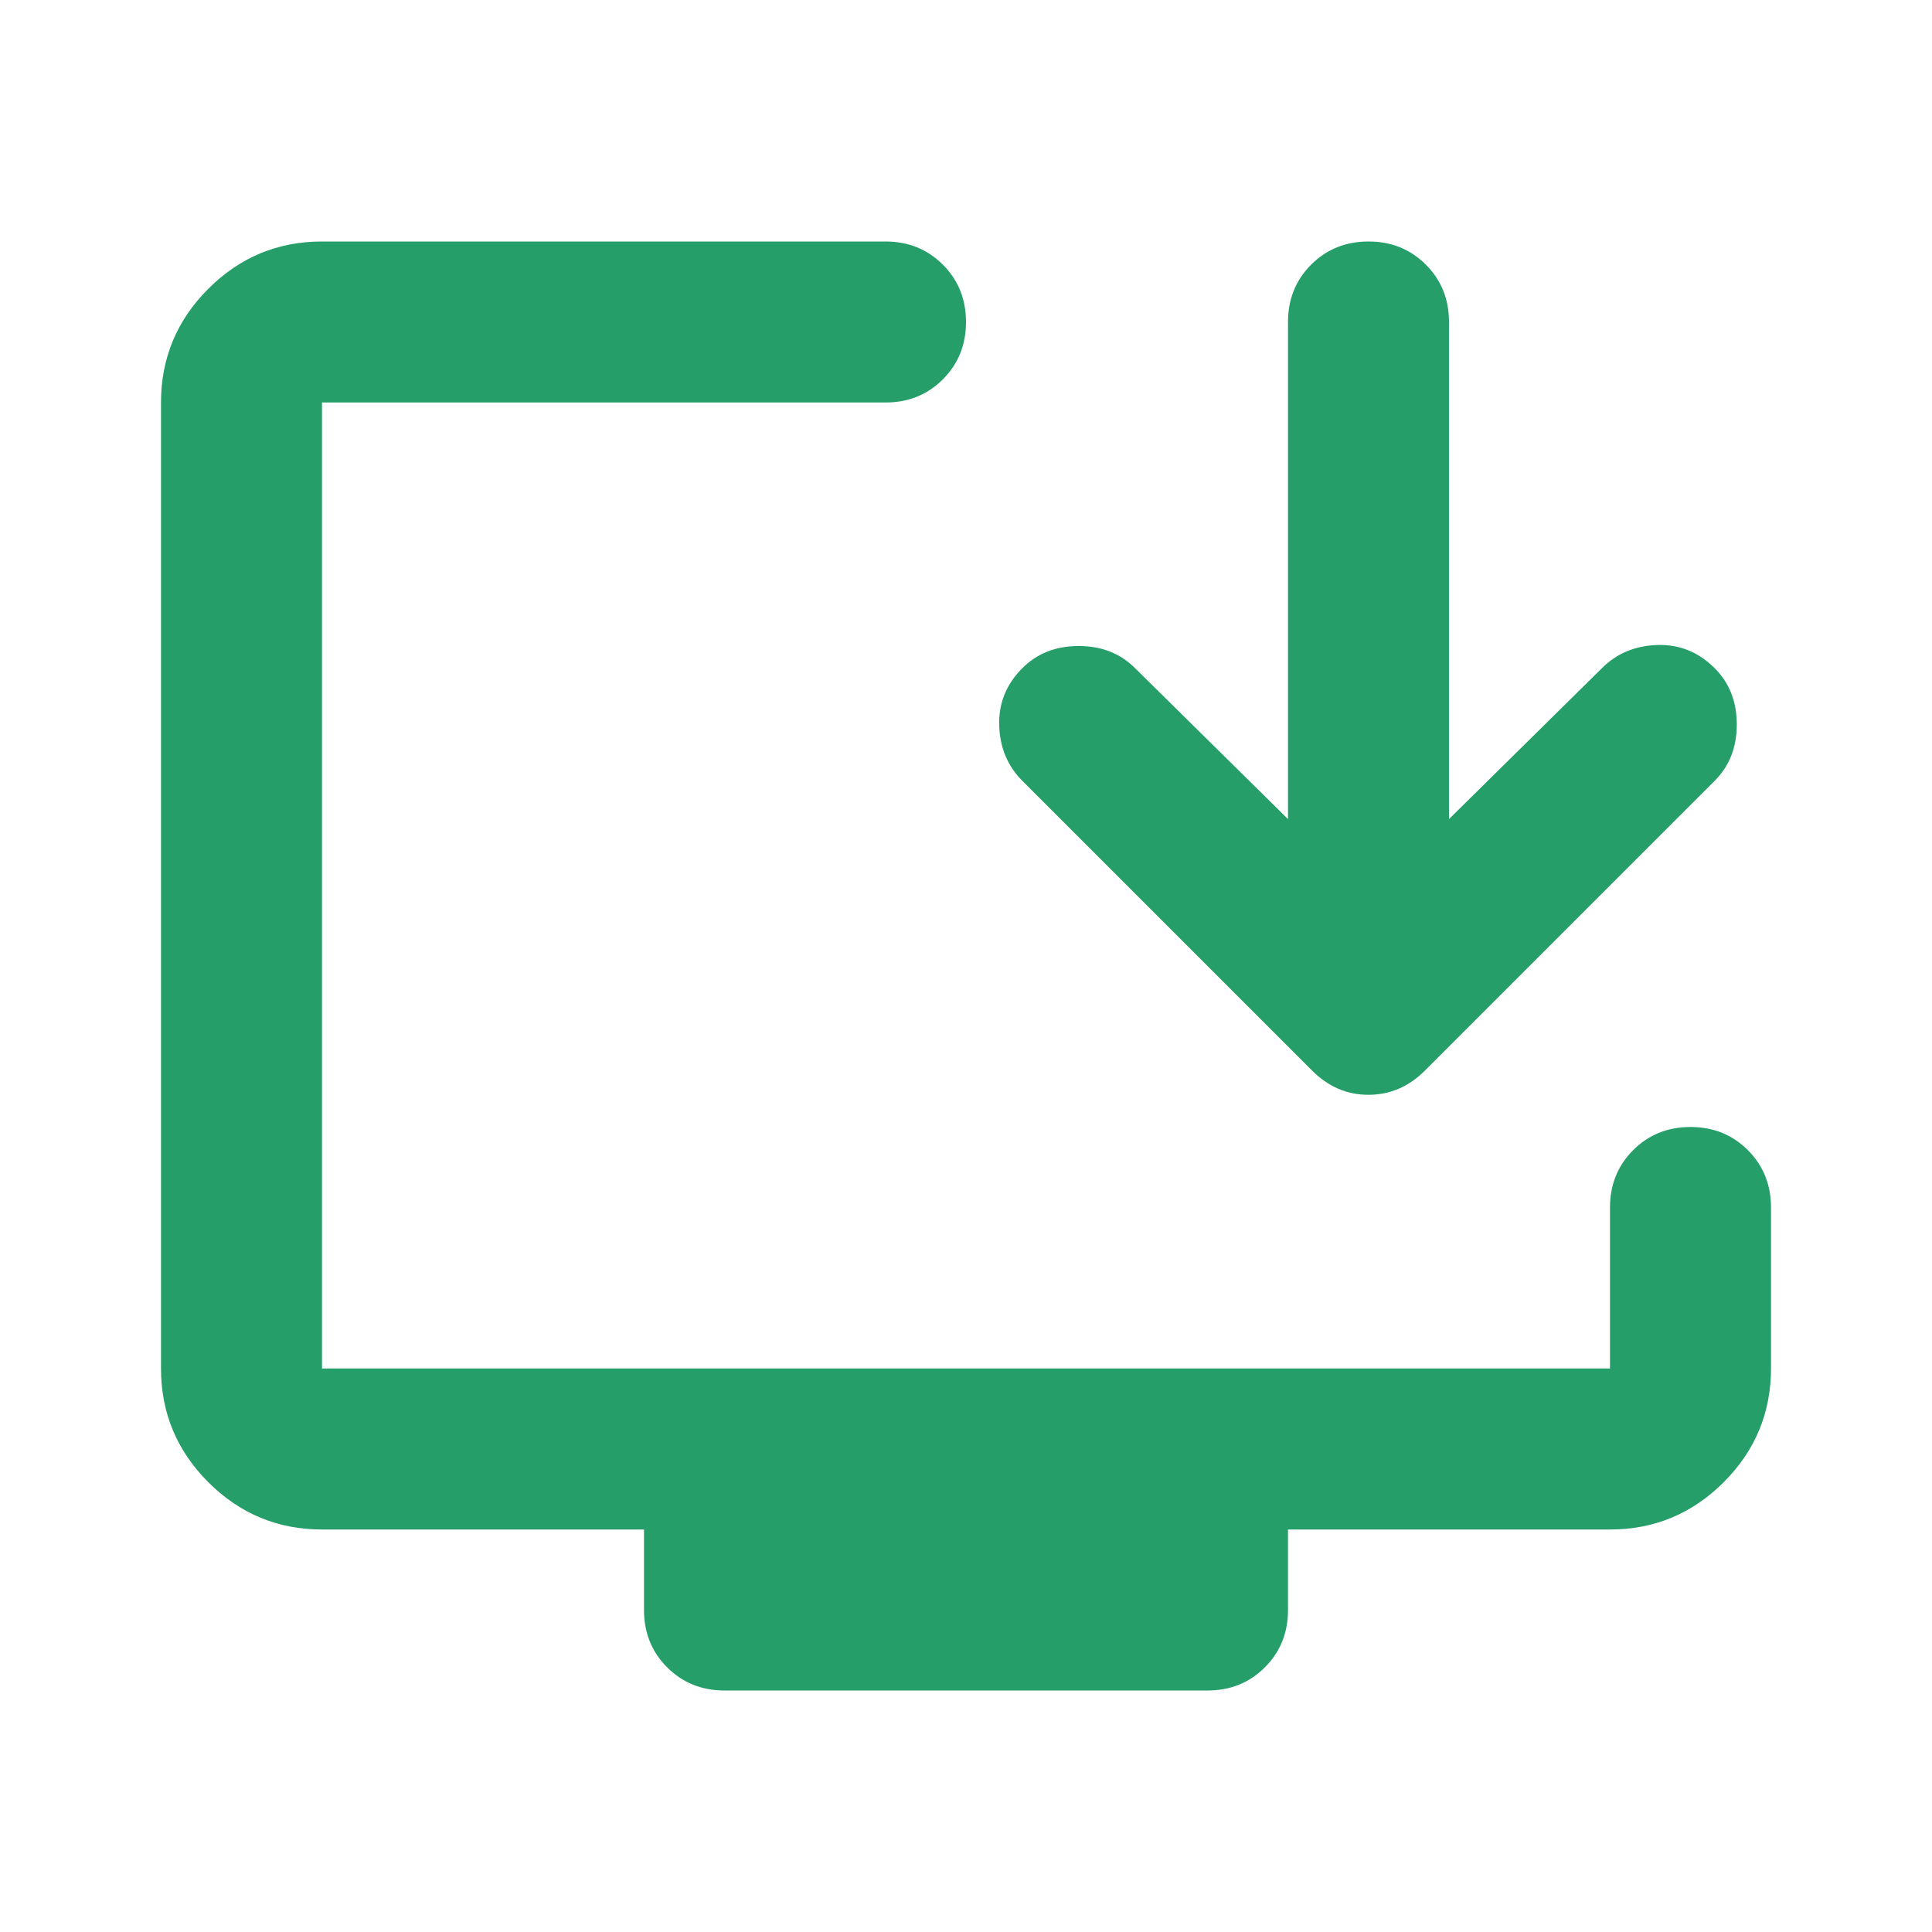 <svg width="48" height="48" viewBox="0 0 48 48" fill="none" xmlns="http://www.w3.org/2000/svg">
<path d="M16 40V38H8C6.9 38 5.958 37.608 5.175 36.825C4.392 36.042 4 35.1 4 34V10C4 8.9 4.392 7.958 5.175 7.175C5.958 6.392 6.9 6 8 6H22C22.567 6 23.042 6.192 23.425 6.575C23.808 6.958 24 7.433 24 8C24 8.567 23.808 9.042 23.425 9.425C23.042 9.808 22.567 10 22 10H8V34H40V30C40 29.433 40.192 28.958 40.575 28.575C40.958 28.192 41.433 28 42 28C42.567 28 43.042 28.192 43.425 28.575C43.808 28.958 44 29.433 44 30V34C44 35.1 43.608 36.042 42.825 36.825C42.042 37.608 41.1 38 40 38H32V40C32 40.567 31.808 41.042 31.425 41.425C31.042 41.808 30.567 42 30 42H18C17.433 42 16.958 41.808 16.575 41.425C16.192 41.042 16 40.567 16 40ZM32 20.35V8C32 7.433 32.192 6.958 32.575 6.575C32.958 6.192 33.433 6 34 6C34.567 6 35.042 6.192 35.425 6.575C35.808 6.958 36 7.433 36 8V20.35L39.8 16.6C40.167 16.233 40.625 16.042 41.175 16.025C41.725 16.008 42.2 16.2 42.6 16.6C42.967 16.967 43.15 17.433 43.15 18C43.15 18.567 42.967 19.033 42.6 19.4L35.4 26.6C35 27 34.533 27.2 34 27.2C33.467 27.2 33 27 32.6 26.6L25.4 19.4C25.033 19.033 24.842 18.575 24.825 18.025C24.808 17.475 25 17 25.4 16.6C25.767 16.233 26.233 16.05 26.8 16.05C27.367 16.05 27.833 16.233 28.2 16.6L32 20.35Z" fill="#269E69"/>
</svg>
